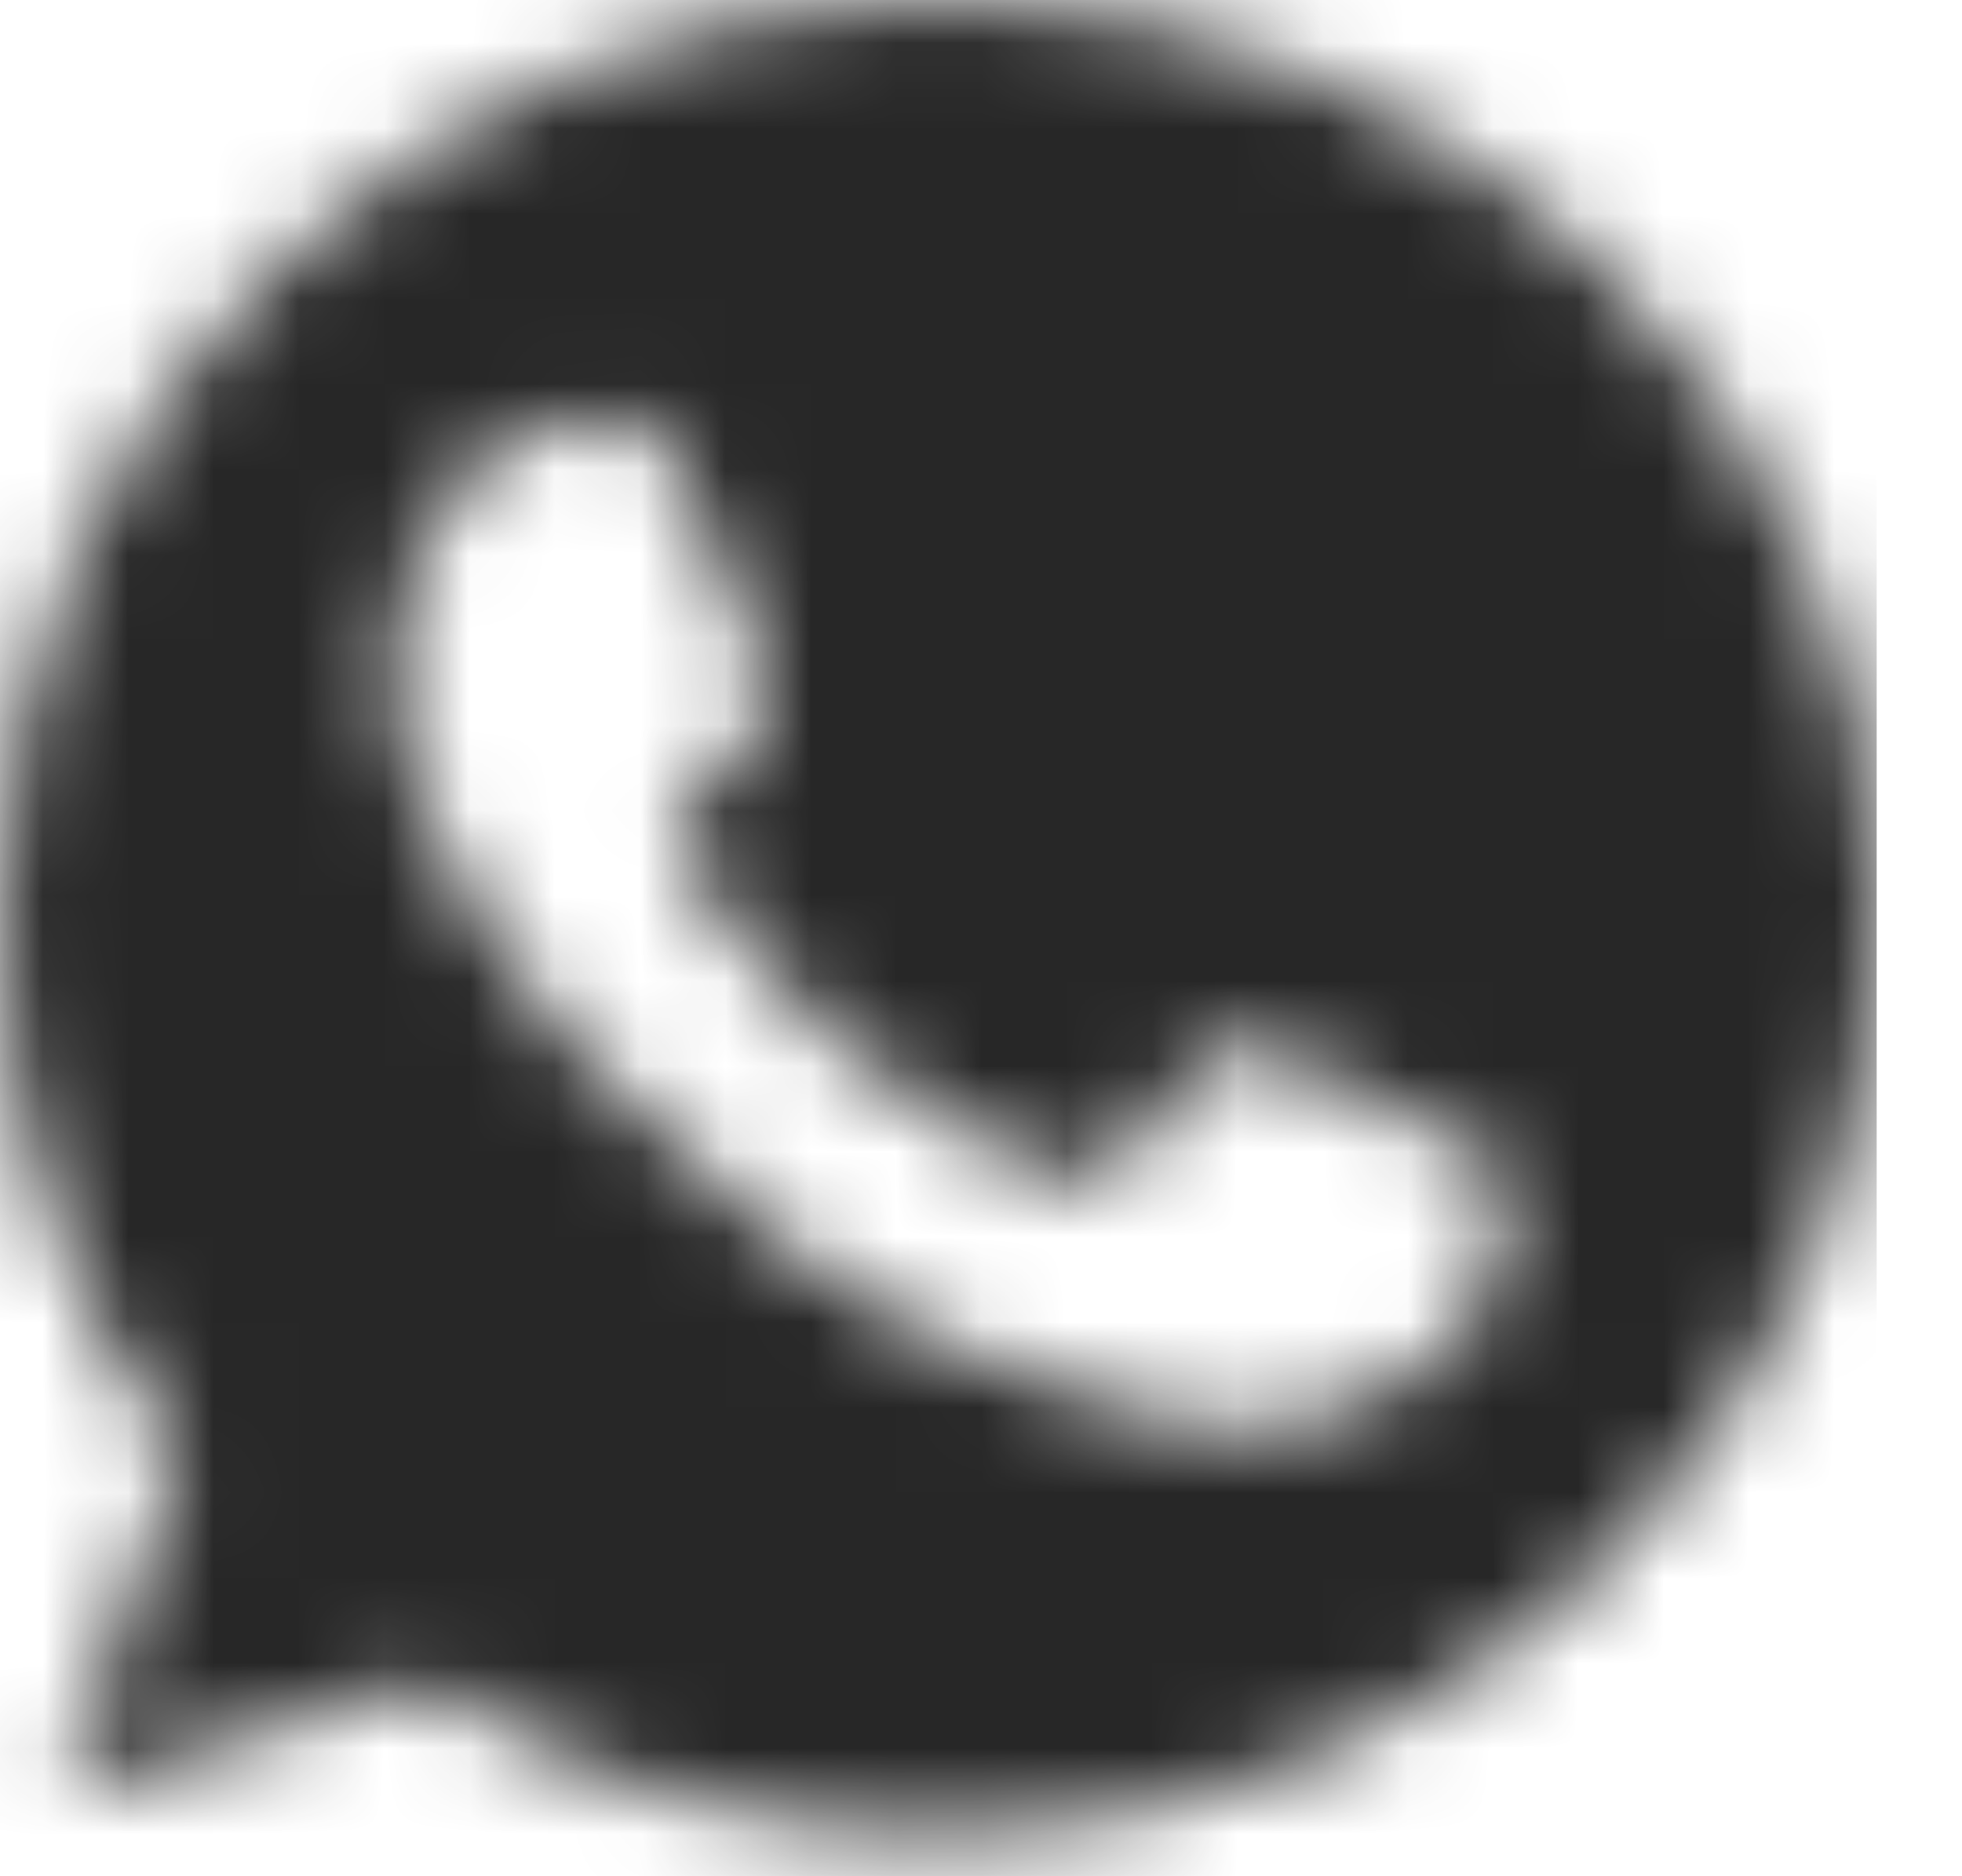 <?xml version="1.0" encoding="UTF-8"?> <svg xmlns="http://www.w3.org/2000/svg" width="23" height="22" viewBox="0 0 23 22" fill="none"><mask id="mask0_2009_10" style="mask-type:alpha" maskUnits="userSpaceOnUse" x="0" y="0" width="23" height="22"><path fill-rule="evenodd" clip-rule="evenodd" d="M17.428 15.185C17.162 15.918 16.107 16.525 15.265 16.703C14.689 16.822 13.938 16.917 11.407 15.893C8.564 14.743 4.616 10.647 4.616 7.921C4.616 6.534 5.435 4.918 6.868 4.918C7.558 4.918 7.71 4.931 7.937 5.462C8.202 6.088 8.85 7.631 8.927 7.789C9.245 8.437 8.603 8.817 8.137 9.382C7.989 9.552 7.82 9.736 8.008 10.052C8.196 10.362 8.843 11.392 9.795 12.219C11.024 13.289 12.021 13.63 12.378 13.775C12.644 13.883 12.961 13.858 13.155 13.655C13.4 13.396 13.706 12.966 14.016 12.542C14.236 12.239 14.514 12.201 14.806 12.309C15.003 12.375 17.509 13.511 17.615 13.693C17.693 13.825 17.693 14.451 17.428 15.185ZM11.018 0H11.012C4.939 0 0 4.823 0 10.753C0 13.105 0.777 15.286 2.097 17.056L0.725 21.052L4.958 19.731C6.7 20.856 8.778 21.507 11.018 21.507C17.091 21.507 22.031 16.683 22.031 10.753C22.031 4.823 17.091 0 11.018 0Z" fill="white"></path></mask><g mask="url(#mask0_2009_10)"><rect width="22" height="22" fill="#272727"></rect></g></svg> 